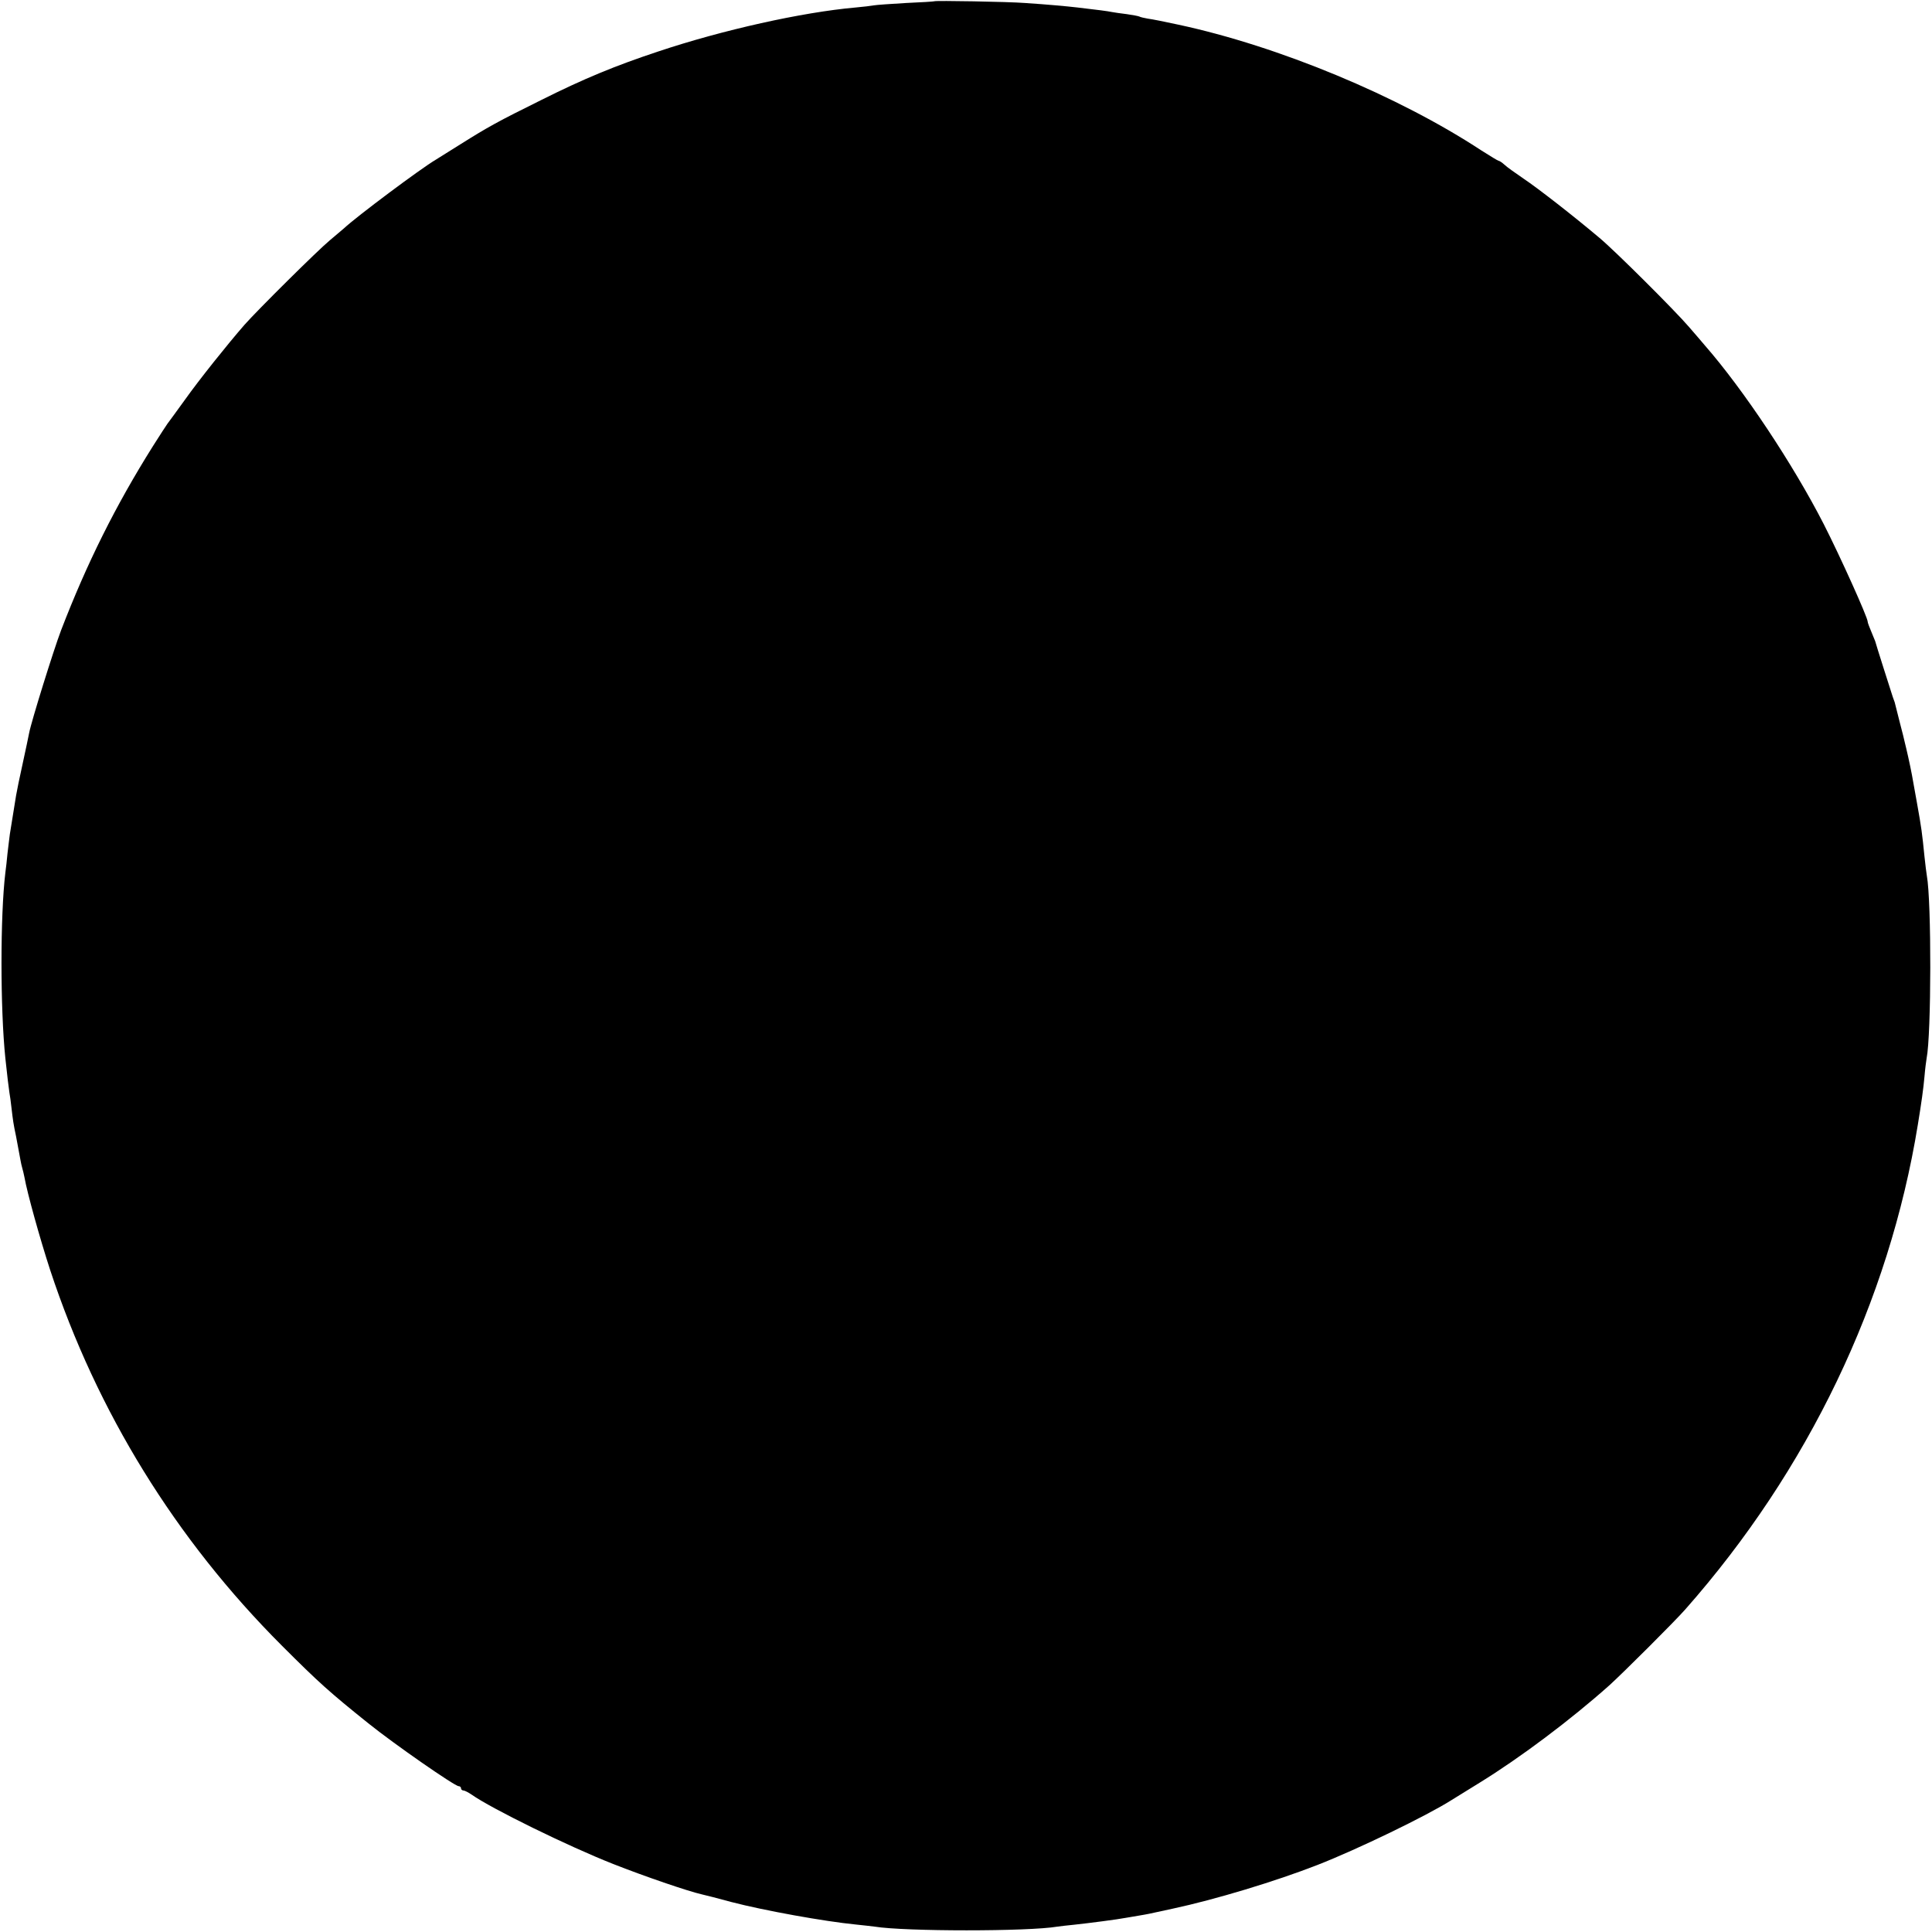 <?xml version="1.0" standalone="no"?>
<!DOCTYPE svg PUBLIC "-//W3C//DTD SVG 20010904//EN"
 "http://www.w3.org/TR/2001/REC-SVG-20010904/DTD/svg10.dtd">
<svg version="1.0" xmlns="http://www.w3.org/2000/svg"
 width="901pt" height="901pt" viewBox="0 0 901 901"
 preserveAspectRatio="xMidYMid meet">
<g transform="translate(0,901) scale(0.1,-0.1)"
fill="#000000" stroke="none">
<path d="M4357 9004 c-1 -1 -60 -5 -132 -8 -71 -4 -139 -9 -150 -11 -11 -2
-49 -7 -85 -10 -249 -22 -621 -105 -920 -205 -202 -67 -347 -127 -545 -226
-204 -101 -249 -126 -378 -207 -54 -34 -106 -66 -115 -72 -71 -42 -368 -264
-428 -320 -6 -5 -36 -30 -65 -55 -57 -47 -339 -327 -399 -395 -81 -93 -212
-257 -278 -350 -40 -55 -76 -105 -81 -111 -4 -5 -35 -53 -68 -105 -174 -277
-308 -546 -428 -858 -35 -92 -139 -426 -149 -479 -3 -15 -16 -79 -30 -142 -14
-63 -28 -131 -31 -150 -20 -123 -24 -149 -29 -180 -3 -19 -7 -60 -11 -90 -3
-30 -7 -71 -10 -90 -24 -200 -24 -633 0 -865 8 -76 16 -143 19 -161 2 -11 7
-44 10 -74 6 -52 9 -74 21 -130 4 -23 12 -63 21 -113 2 -10 5 -26 8 -35 3 -9
7 -28 10 -42 13 -74 73 -289 120 -433 218 -661 585 -1256 1081 -1752 172 -172
221 -216 403 -362 122 -98 403 -293 421 -293 6 0 11 -4 11 -10 0 -5 5 -10 11
-10 6 0 23 -9 38 -19 92 -65 448 -240 661 -324 142 -56 348 -127 415 -142 11
-2 72 -18 135 -35 153 -40 437 -91 580 -105 36 -4 76 -8 89 -10 142 -23 718
-23 852 0 13 2 49 6 79 9 66 7 205 25 240 32 14 2 40 7 59 10 18 3 41 7 50 9
9 2 59 13 111 24 196 42 478 127 675 204 187 73 509 229 624 302 20 12 79 49
131 81 190 117 423 292 605 454 61 55 307 300 355 355 572 648 950 1435 1084
2260 17 104 26 168 31 225 3 36 8 74 10 85 22 110 23 731 1 851 -2 11 -7 51
-11 89 -11 110 -14 133 -35 250 -22 125 -27 152 -41 215 -6 25 -12 54 -15 64
-2 10 -13 55 -25 100 -11 45 -22 86 -23 91 -2 6 -6 17 -9 25 -5 15 -80 250
-82 260 -1 3 -9 22 -18 44 -9 21 -17 42 -17 47 0 20 -129 306 -205 455 -143
279 -374 627 -555 834 -12 14 -44 52 -73 85 -64 75 -345 355 -417 415 -122
103 -289 233 -355 277 -38 26 -79 55 -89 65 -11 10 -23 18 -27 18 -3 0 -39 22
-80 48 -388 255 -947 487 -1414 587 -60 13 -124 26 -142 28 -17 3 -35 7 -40
10 -4 2 -30 7 -58 11 -27 3 -59 8 -70 10 -19 4 -65 10 -160 21 -52 6 -139 14
-245 21 -77 6 -418 12 -423 8z"/>
</g>
</svg>
